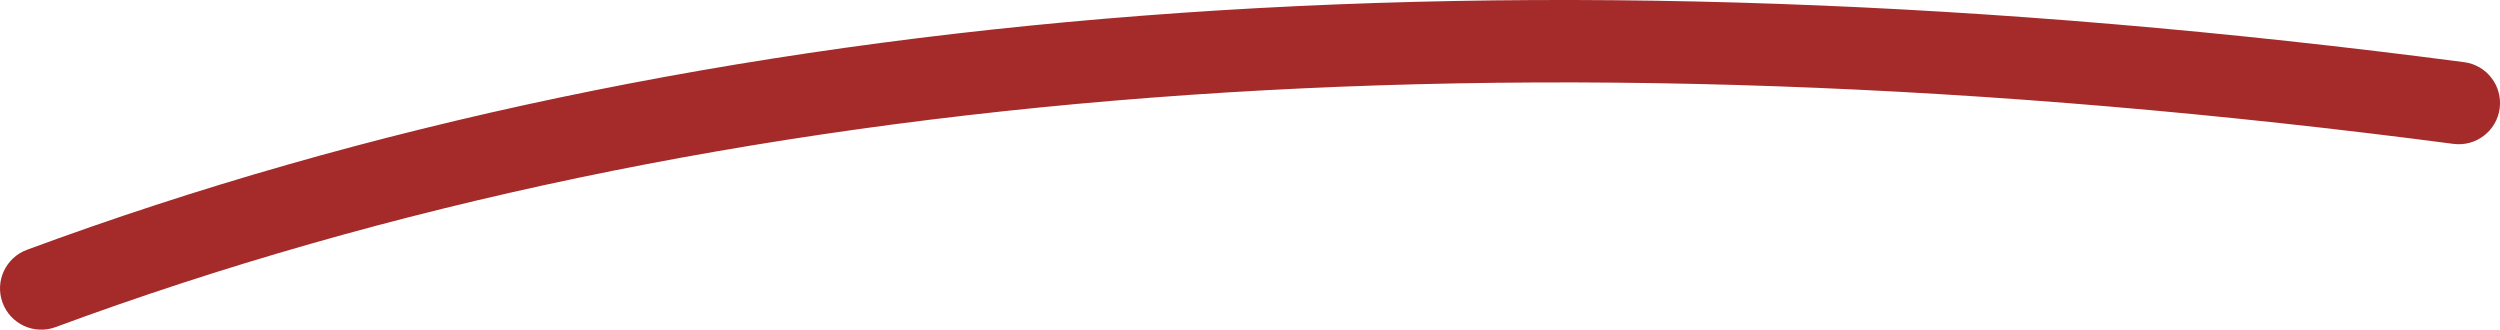 <!-- <svg width="91px" height="12px" viewBox="0 0 91 12" version="1.1" xmlns="http://www.w3.org/2000/svg">
    <path fill="#FFC221" d="M0.980197061,9.09306521 C25.5681791,0.00152988657 55.1427929,-2.26697742 89.6953818,2.26269565 C90.5167807,2.37037698 91.0953632,3.12354536 90.9876819,3.9449443 C90.8800005,4.76634325 90.1268321,5.3449257 89.3054332,5.23724437 C55.2055398,0.76691744 26.1134869,2.99841013 2.02061792,11.9068748 C1.24360585,12.1941791 0.380806977,11.7971925 0.0935026912,11.0201804 C-0.193801595,10.2431684 0.203184997,9.3803695 0.980197061,9.09306521 Z"></path>
</svg> -->


<svg width="91px" height="12px" viewBox="0 0 91 12" version="1.1" xmlns="http://www.w3.org/2000/svg">
    <path fill="#a52a2a" d="M0.98,9.093 C25.568,0.002 55.143,-2.267 89.695,2.263 C90.517,2.37 91.095,3.124 90.988,3.945 C90.88,4.766 90.127,5.345 89.305,5.237 C55.206,0.767 26.113,2.998 2.021,11.907 C1.244,12.194 0.381,11.797 0.094,11.02 C-0.194,10.243 0.203,9.38 0.98,9.093 Z"></path>
</svg>

